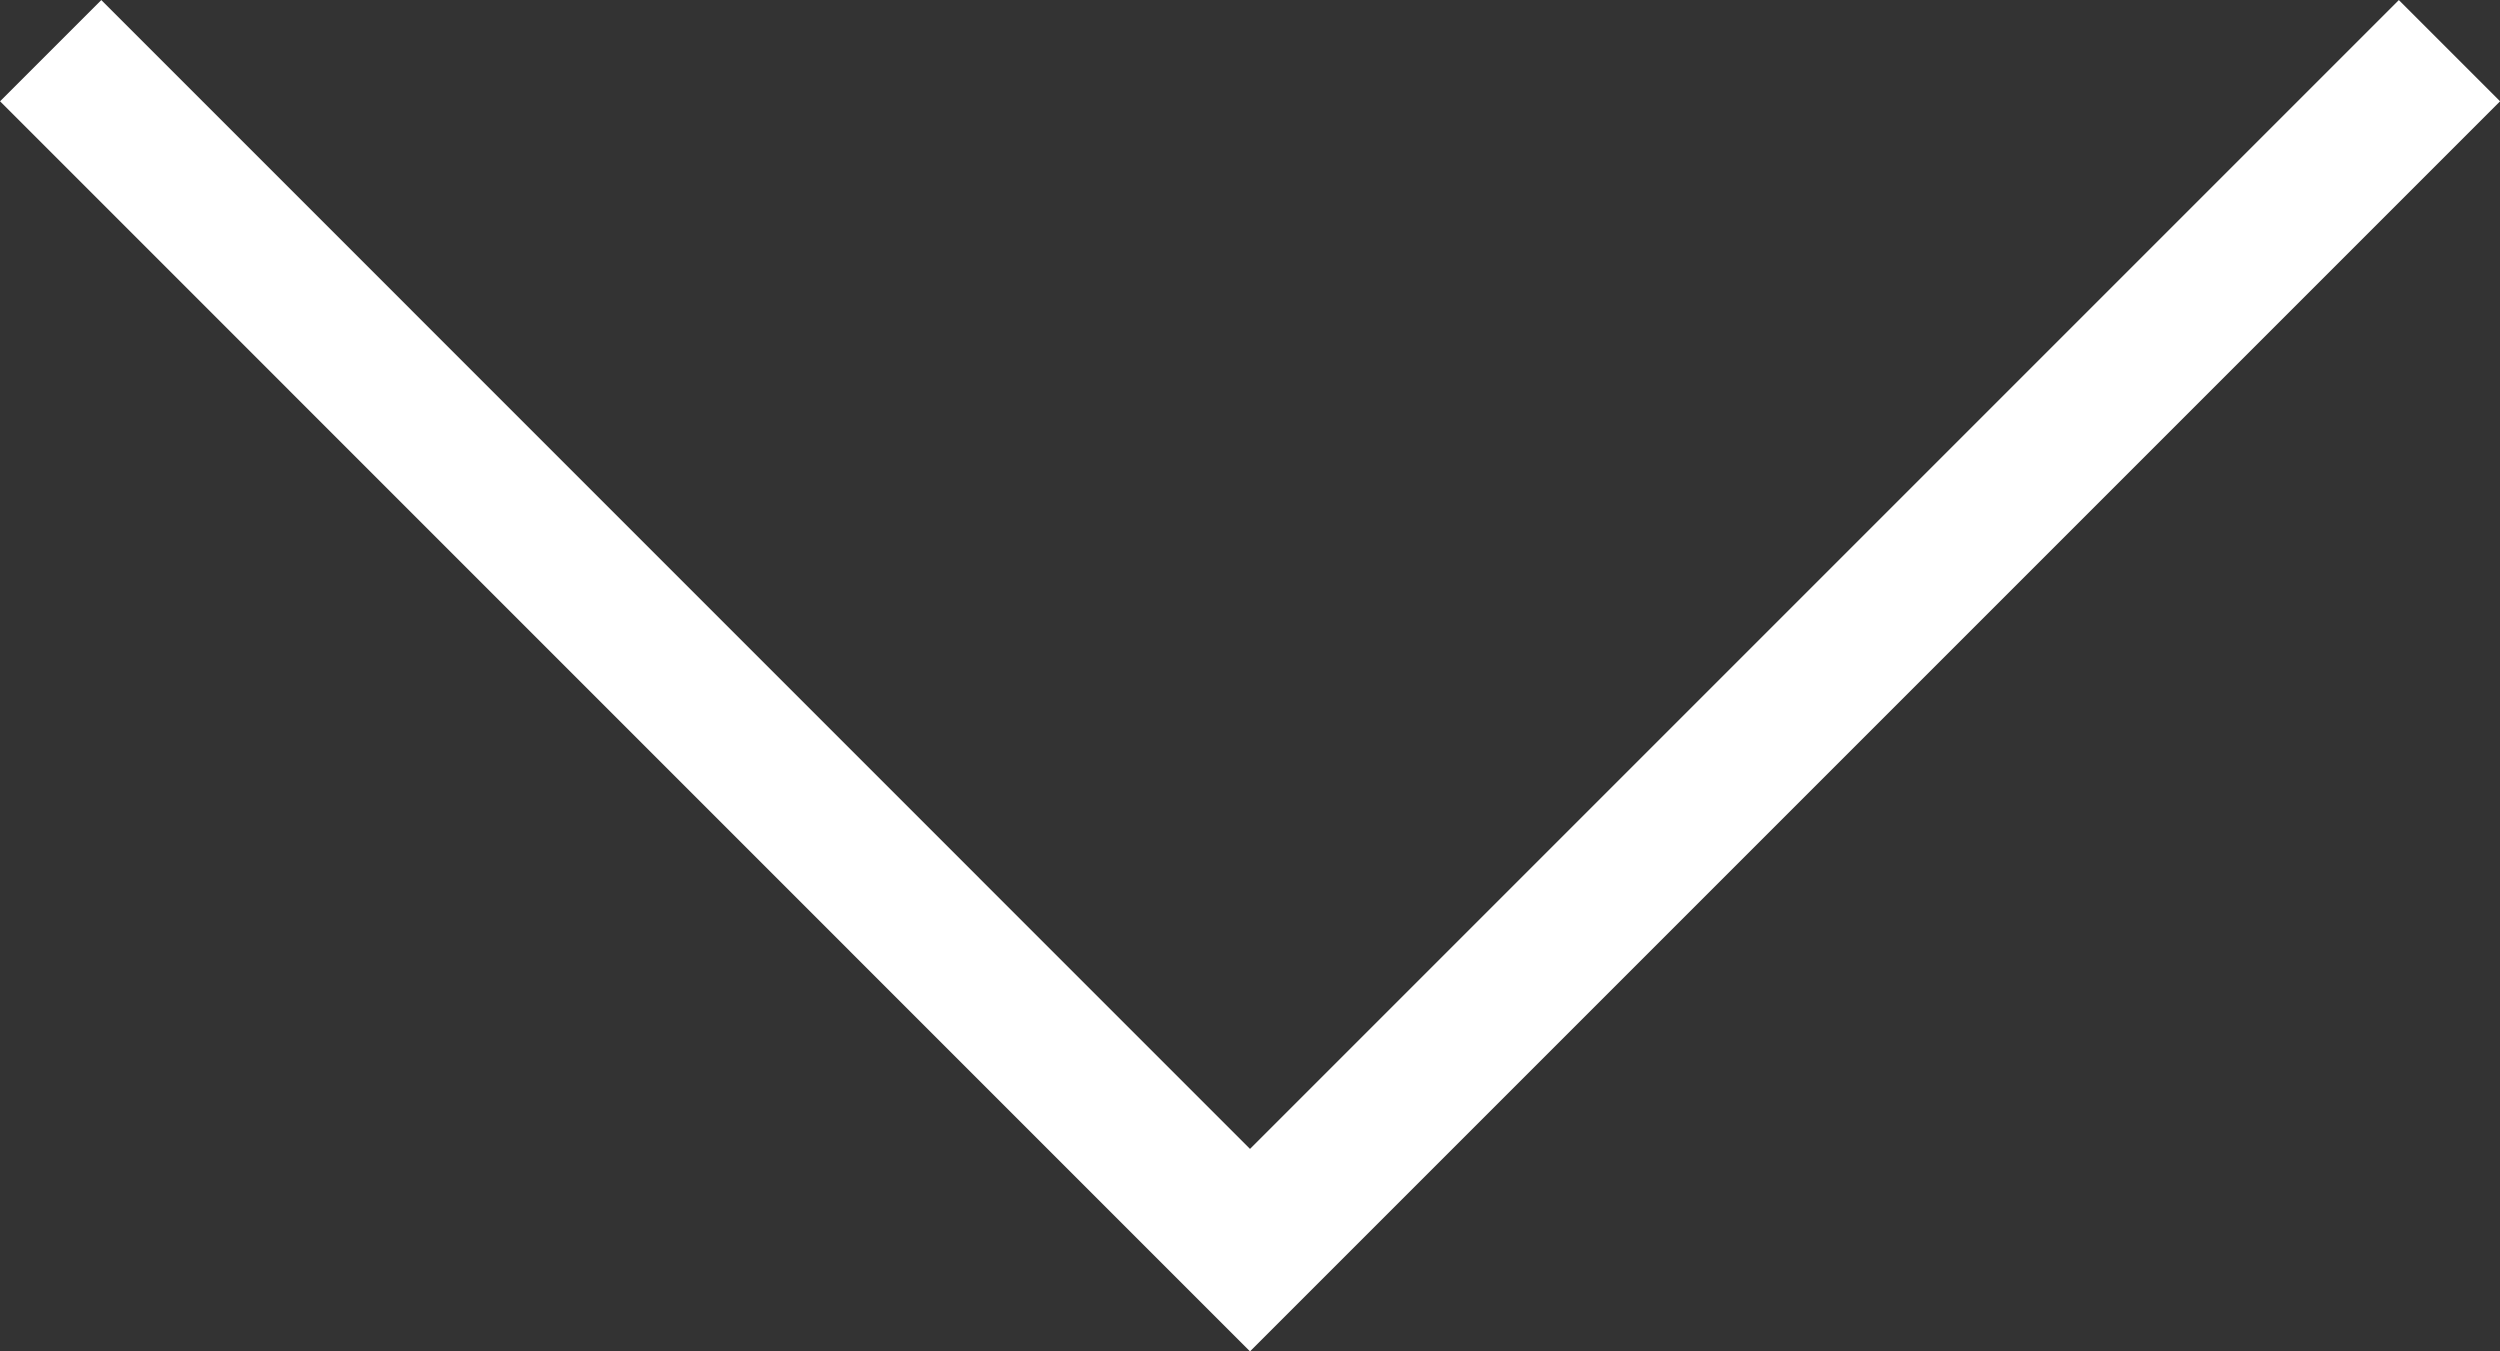 <svg xmlns="http://www.w3.org/2000/svg" width="17.462" height="9.438" viewBox="0 0 17.462 9.438"><rect x="0" y="0" width="17.462" height="9.438" fill="#333333" stroke="none"/><path id="Trac&#xE9;_25" data-name="Trac&#xE9; 25" d="M2905.318,510.852l8.377,8.378,8.378-8.378" transform="translate(-2904.964 -510.498)" fill="none" stroke="#fff" stroke-width="1"></path></svg>